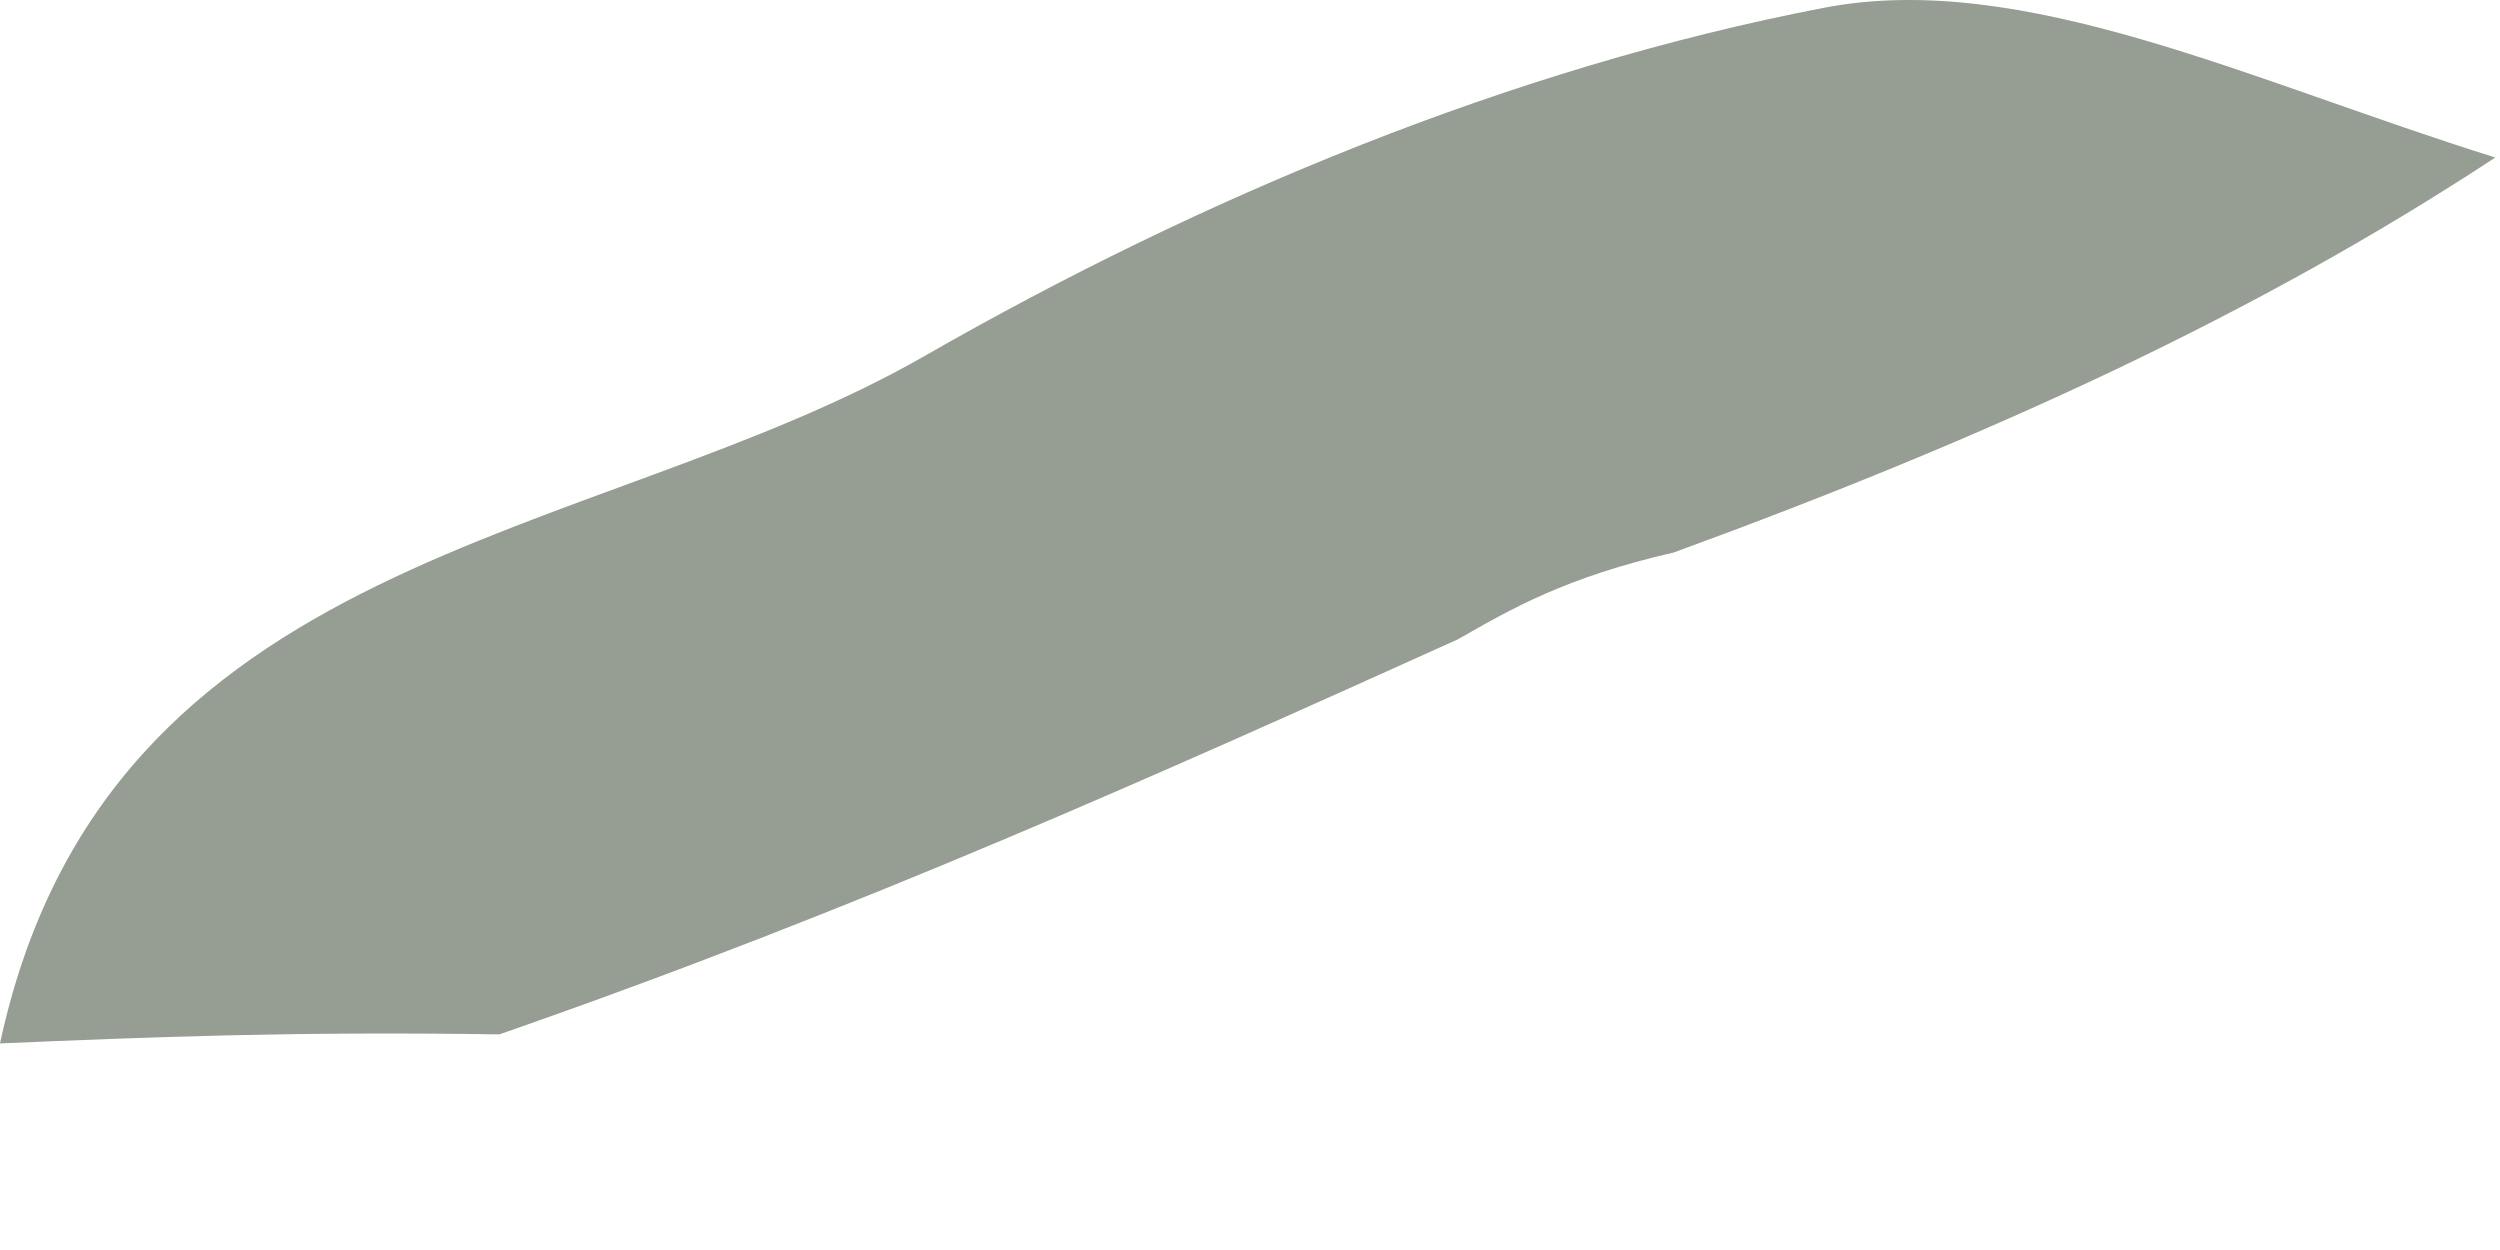 <?xml version="1.0" encoding="utf-8"?>
<svg xmlns="http://www.w3.org/2000/svg" fill="none" height="100%" overflow="visible" preserveAspectRatio="none" style="display: block;" viewBox="0 0 8 4" width="100%">
<path d="M7.985 0.504C7.229 1.001 6.379 1.394 5.356 1.768C5.011 1.847 4.838 1.947 4.665 2.046C3.709 2.477 2.753 2.908 1.598 3.31C0.933 3.3 0.466 3.319 0 3.339C0.341 1.754 1.897 1.748 2.959 1.139C3.845 0.631 4.839 0.217 5.836 0.025C6.473 -0.098 7.203 0.26 7.985 0.504Z" fill="#969D93" id="Vector"/>
</svg>